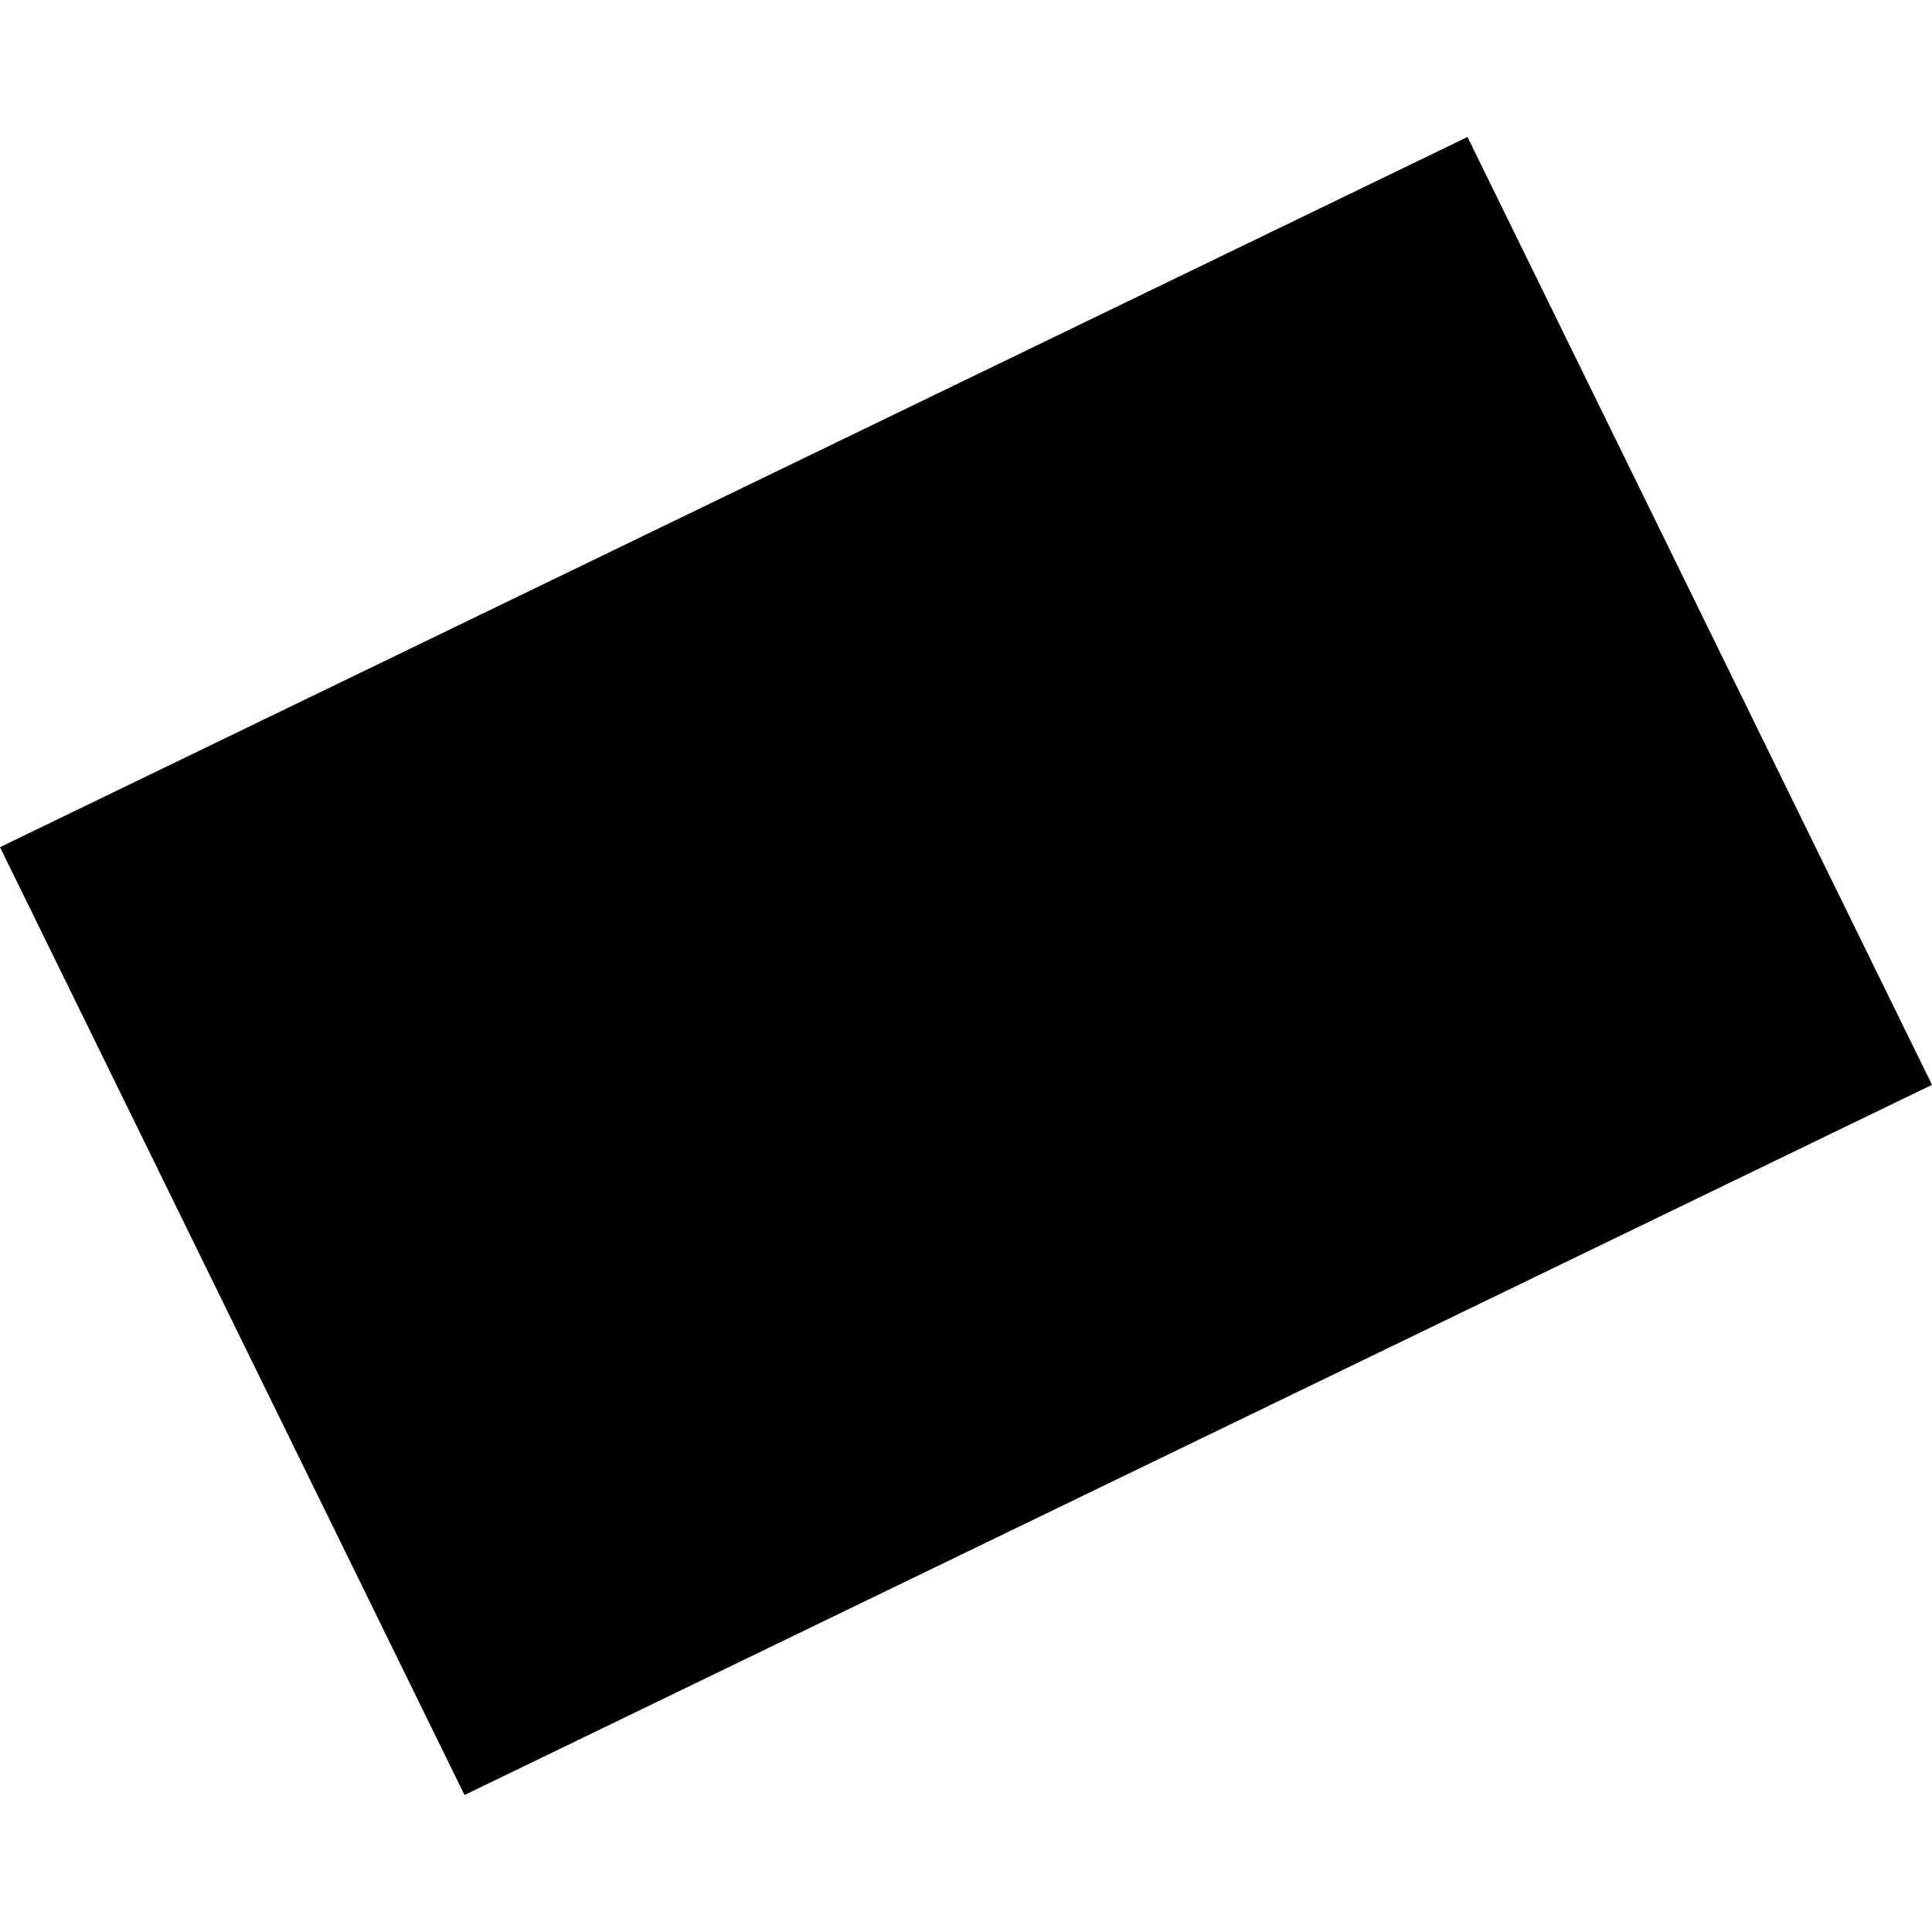 <?xml version="1.0" encoding="utf-8" standalone="no"?>
<!DOCTYPE svg PUBLIC "-//W3C//DTD SVG 1.1//EN"
  "http://www.w3.org/Graphics/SVG/1.1/DTD/svg11.dtd">
<!-- Created with matplotlib (https://matplotlib.org/) -->
<svg height="288pt" version="1.1" viewBox="0 0 288 288" width="288pt" xmlns="http://www.w3.org/2000/svg" xmlns:xlink="http://www.w3.org/1999/xlink">
 <defs>
  <style type="text/css">
*{stroke-linecap:butt;stroke-linejoin:round;}
  </style>
 </defs>
 <g id="figure_1">
  <g id="patch_1">
   <path d="M 0 288 
L 288 288 
L 288 0 
L 0 0 
z
" style="fill:none;opacity:0;"/>
  </g>
  <g id="axes_1">
   <g id="PatchCollection_1">
    <path clip-path="url(#pa435a8ff42)" d="M 69.244 267.581 
L 288 161.713 
L 218.756 20.419 
L 0 126.287 
L 69.244 267.581 
"/>
   </g>
  </g>
 </g>
 <defs>
  <clipPath id="pa435a8ff42">
   <rect height="247.162" width="288" x="0" y="20.419"/>
  </clipPath>
 </defs>
</svg>
